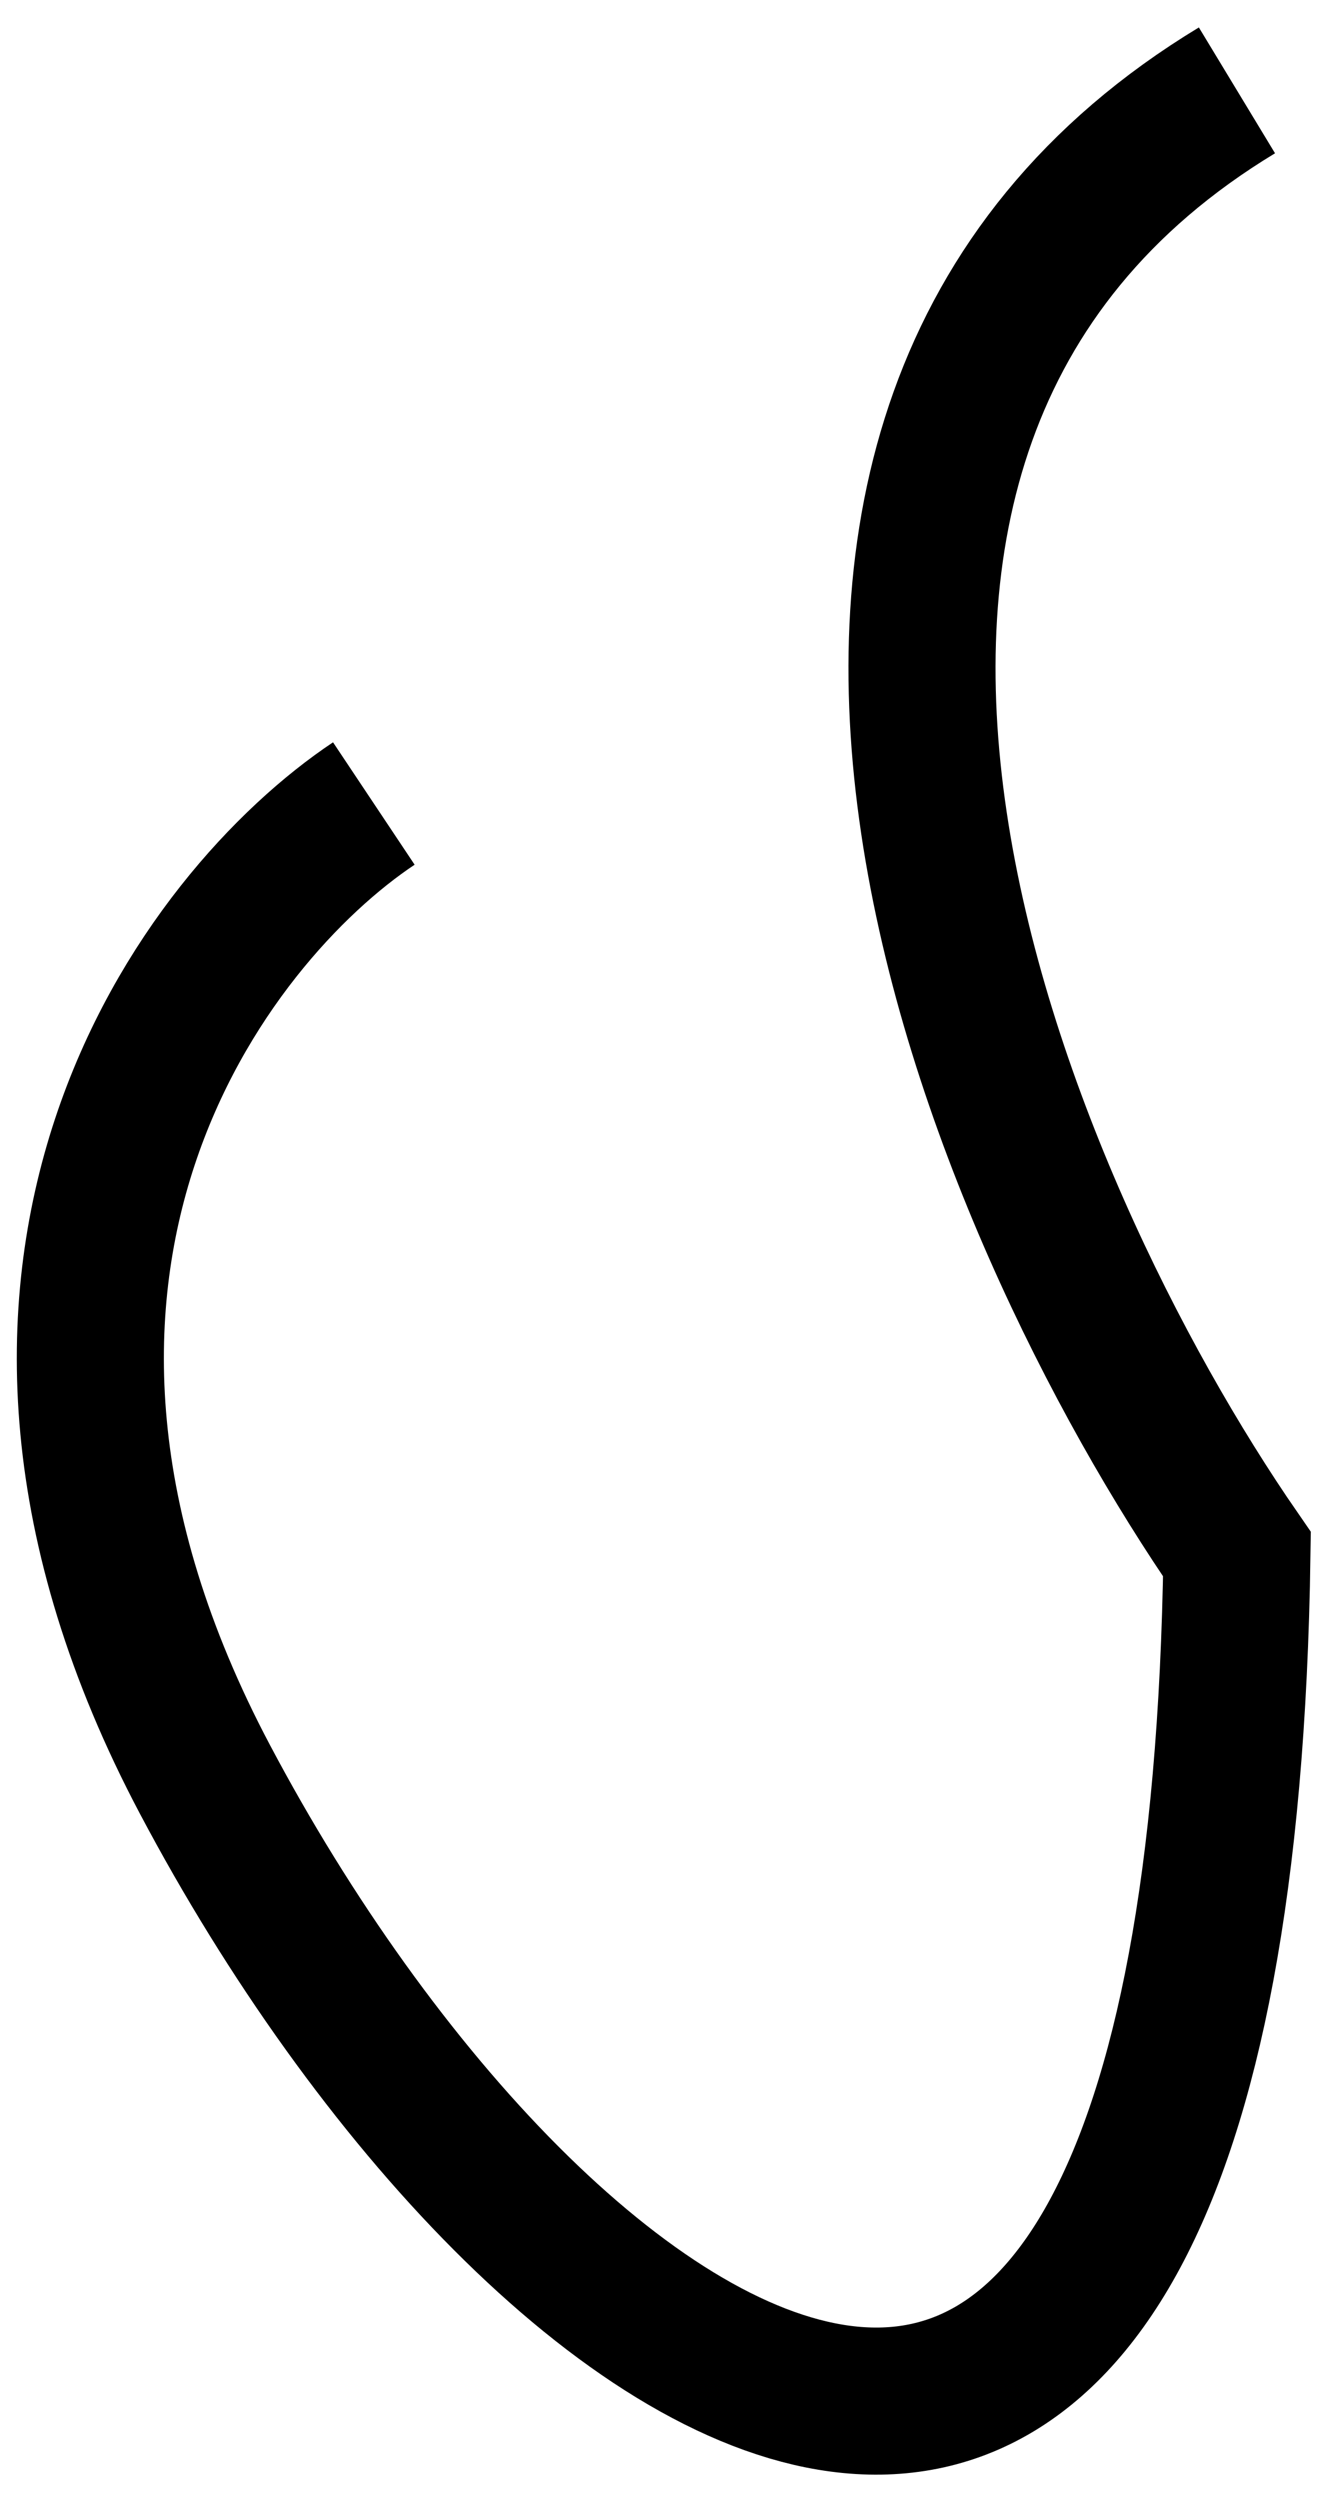 <?xml version="1.0" encoding="utf-8"?>
<svg xmlns="http://www.w3.org/2000/svg" fill="none" height="100%" overflow="visible" preserveAspectRatio="none" style="display: block;" viewBox="0 0 44 83" width="100%">
<path d="M12.414 26.677C6.806 30.416 -2.166 42.129 6.806 59.077C18.022 80.262 40.453 95.216 41.076 51.6C33.184 40.177 22.134 14.465 41.076 3" id="Vector 310" stroke="black" stroke-width="4.884"/>
</svg>